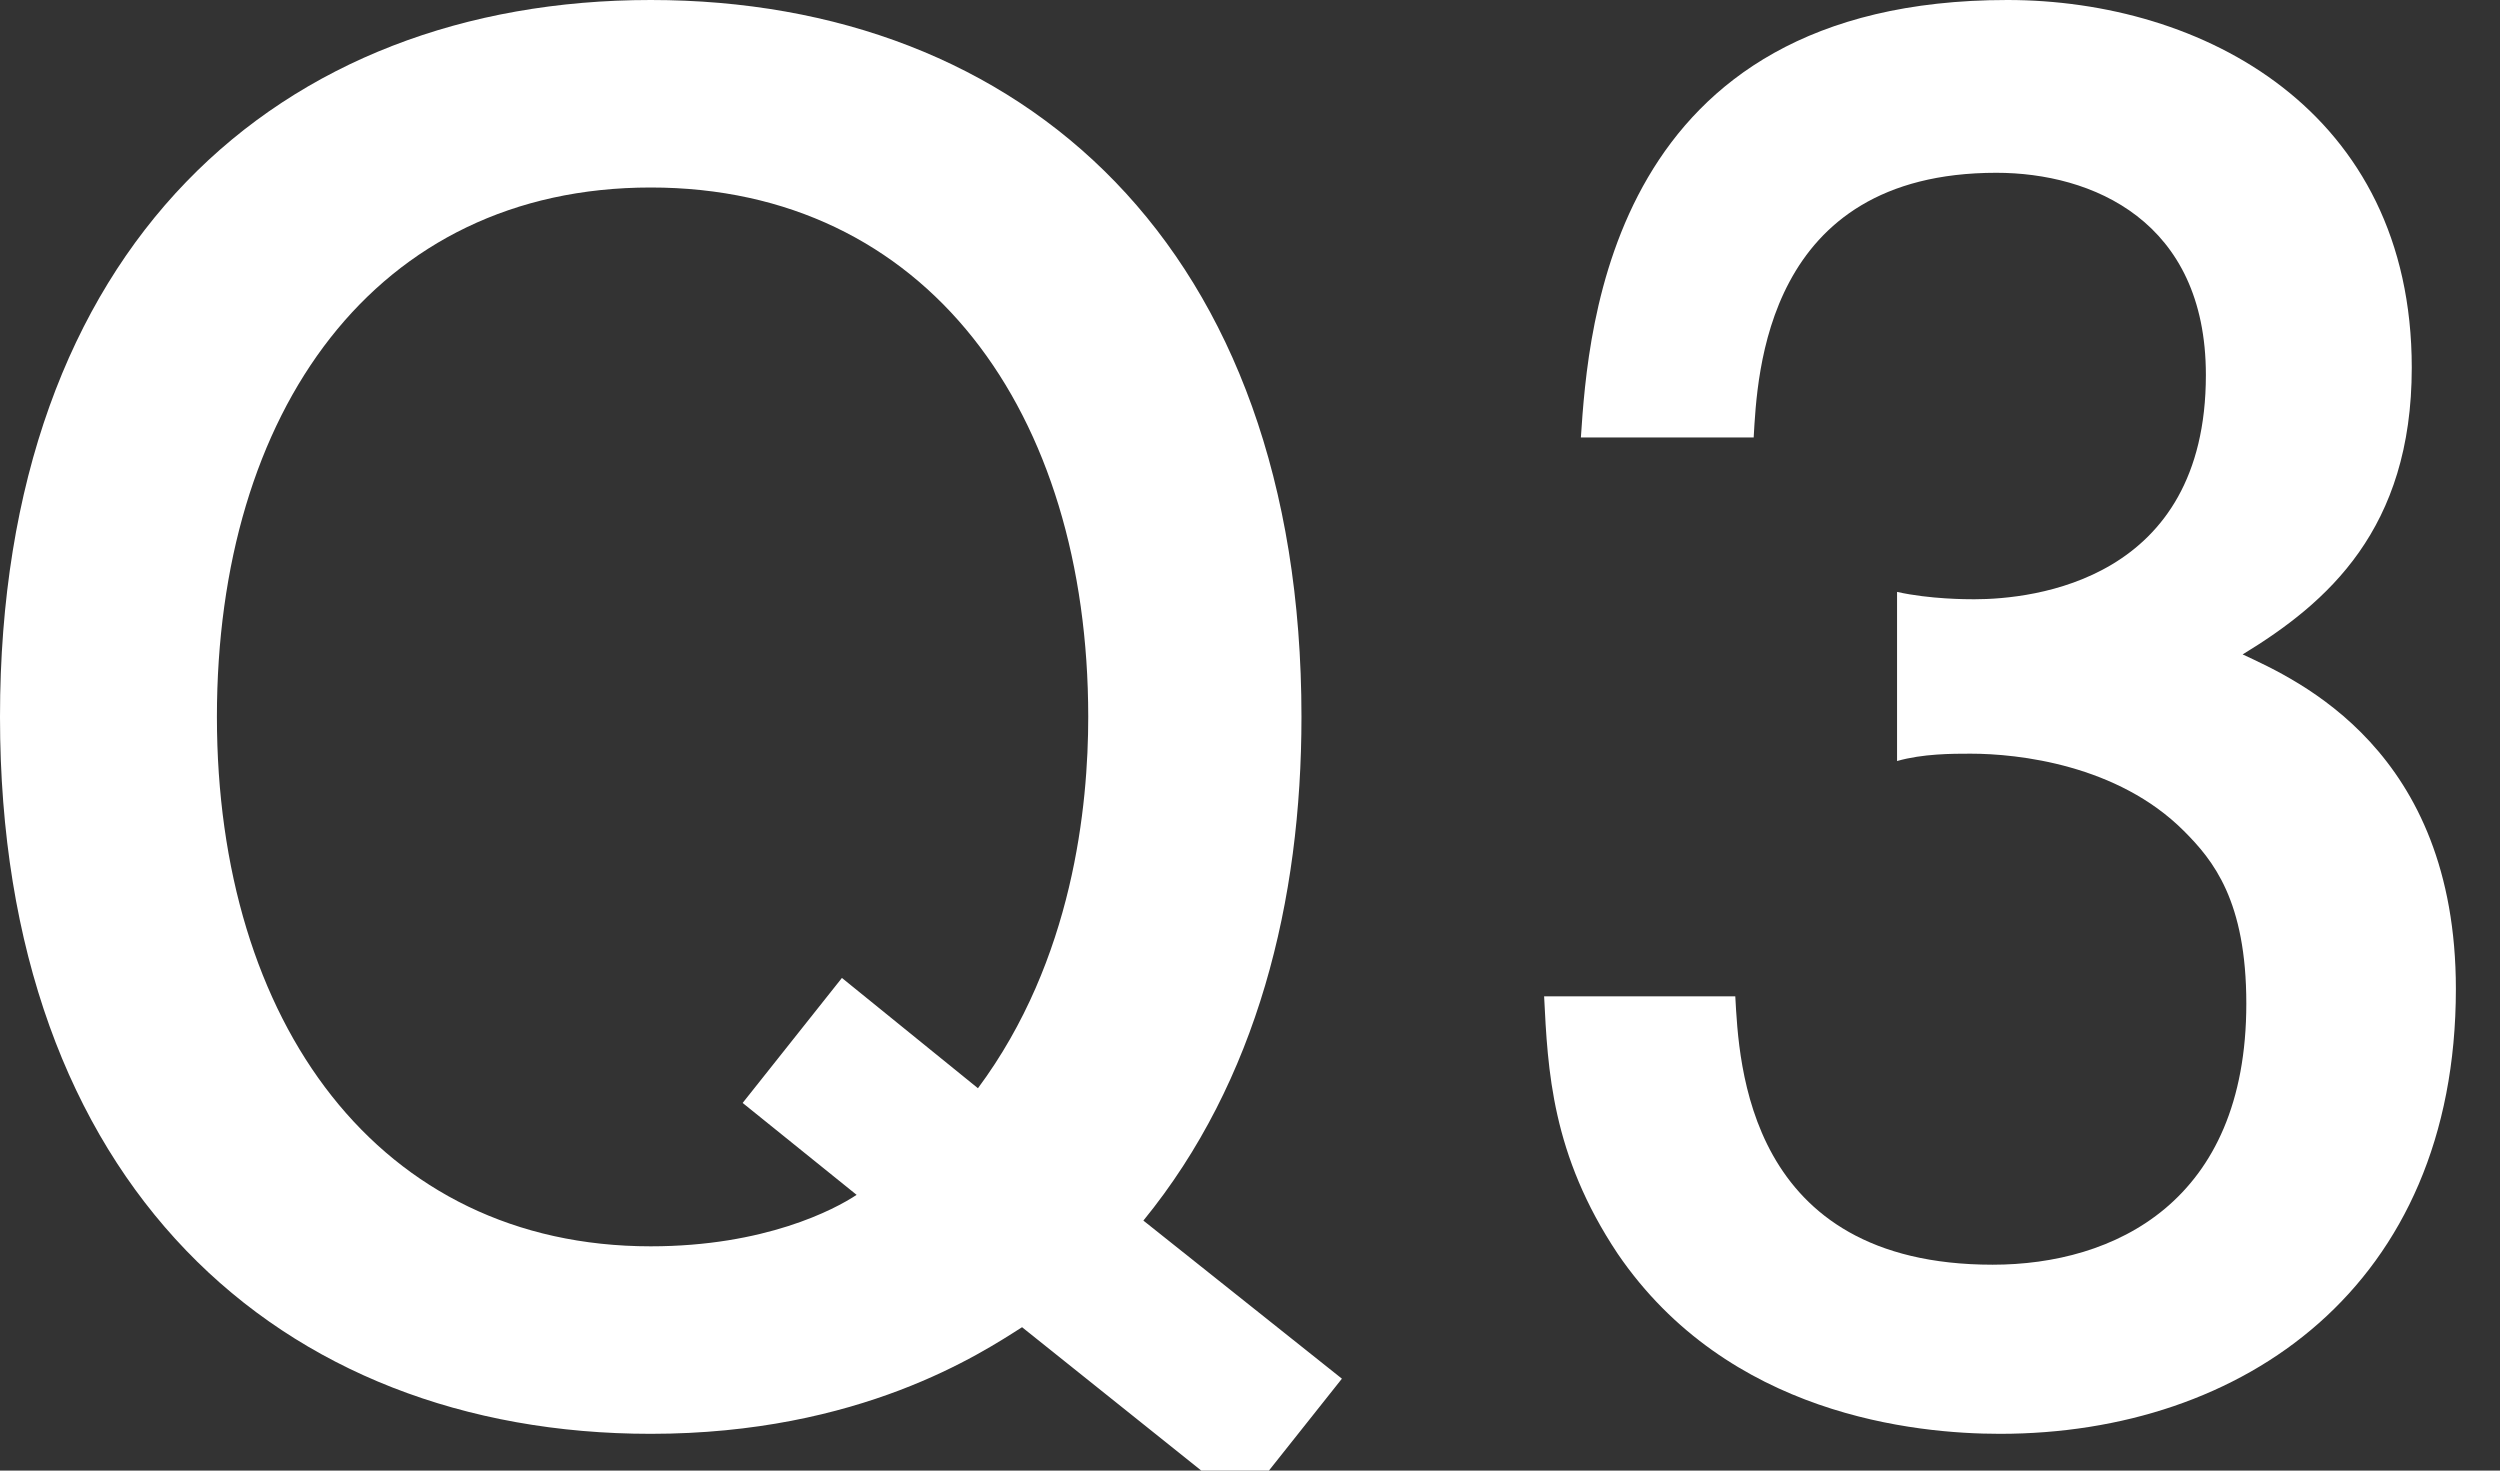 <?xml version="1.0" encoding="utf-8"?>
<!-- Generator: Adobe Illustrator 25.0.1, SVG Export Plug-In . SVG Version: 6.00 Build 0)  -->
<svg version="1.1" id="レイヤー_1" xmlns="http://www.w3.org/2000/svg" xmlns:xlink="http://www.w3.org/1999/xlink" x="0px"
	 y="0px" width="68px" height="40px" viewBox="0 0 68 40" style="enable-background:new 0 0 68 40;" xml:space="preserve">
<rect x="0" y="0" width="68" height="40" fill="#333333" stroke="none"/>
<style type="text/css">
	.st0{fill:#FFFFFF;}
</style>
<g>
	<path class="st0" d="M33.8,40.9l-6-4.8c-1.1,0.7-4.4,2.9-10.1,2.9C7.6,39,0,32.2,0,19.5C0,6.7,7.6,0,17.7,0
		c10.1,0,17.7,6.7,17.7,19.5c0,5-1.2,9.9-4.3,13.7l5.4,4.3L33.8,40.9z M17.7,5.1c-7.5,0-11.8,6.1-11.8,14.4s4.4,14.4,11.8,14.4
		c3.1,0,5-1,5.6-1.4L20.2,30l2.7-3.4l3.7,3c2.6-3.5,3-7.7,3-10.1C29.6,11.2,25.2,5.1,17.7,5.1z"/>
	<path class="st0" d="M54.4,39c-2.3,0-7.4-0.5-10.4-4.9c-1.8-2.7-1.9-5-2-7h5.2c0.1,1.8,0.3,7.3,7,7.3c3.3,0,6.9-1.7,6.9-7.1
		c0-2.8-0.9-3.9-1.7-4.7c-1.8-1.8-4.5-2.1-5.8-2.1c-0.5,0-1.3,0-2,0.2v-4.6c0.9,0.2,1.9,0.2,2.1,0.2c1.6,0,6.3-0.5,6.3-6.1
		c0-4.2-3.1-5.5-5.7-5.5c-6.3,0-6.5,5.5-6.6,7.2H43C43.2,8.9,43.8,0,54.6,0c5.3,0,11,3,11,10c0,4.4-2.3,6.4-4.6,7.8
		c1.5,0.7,5.8,2.6,5.8,9.1C66.8,35,61,39,54.4,39z"/>
</g>
</svg>
